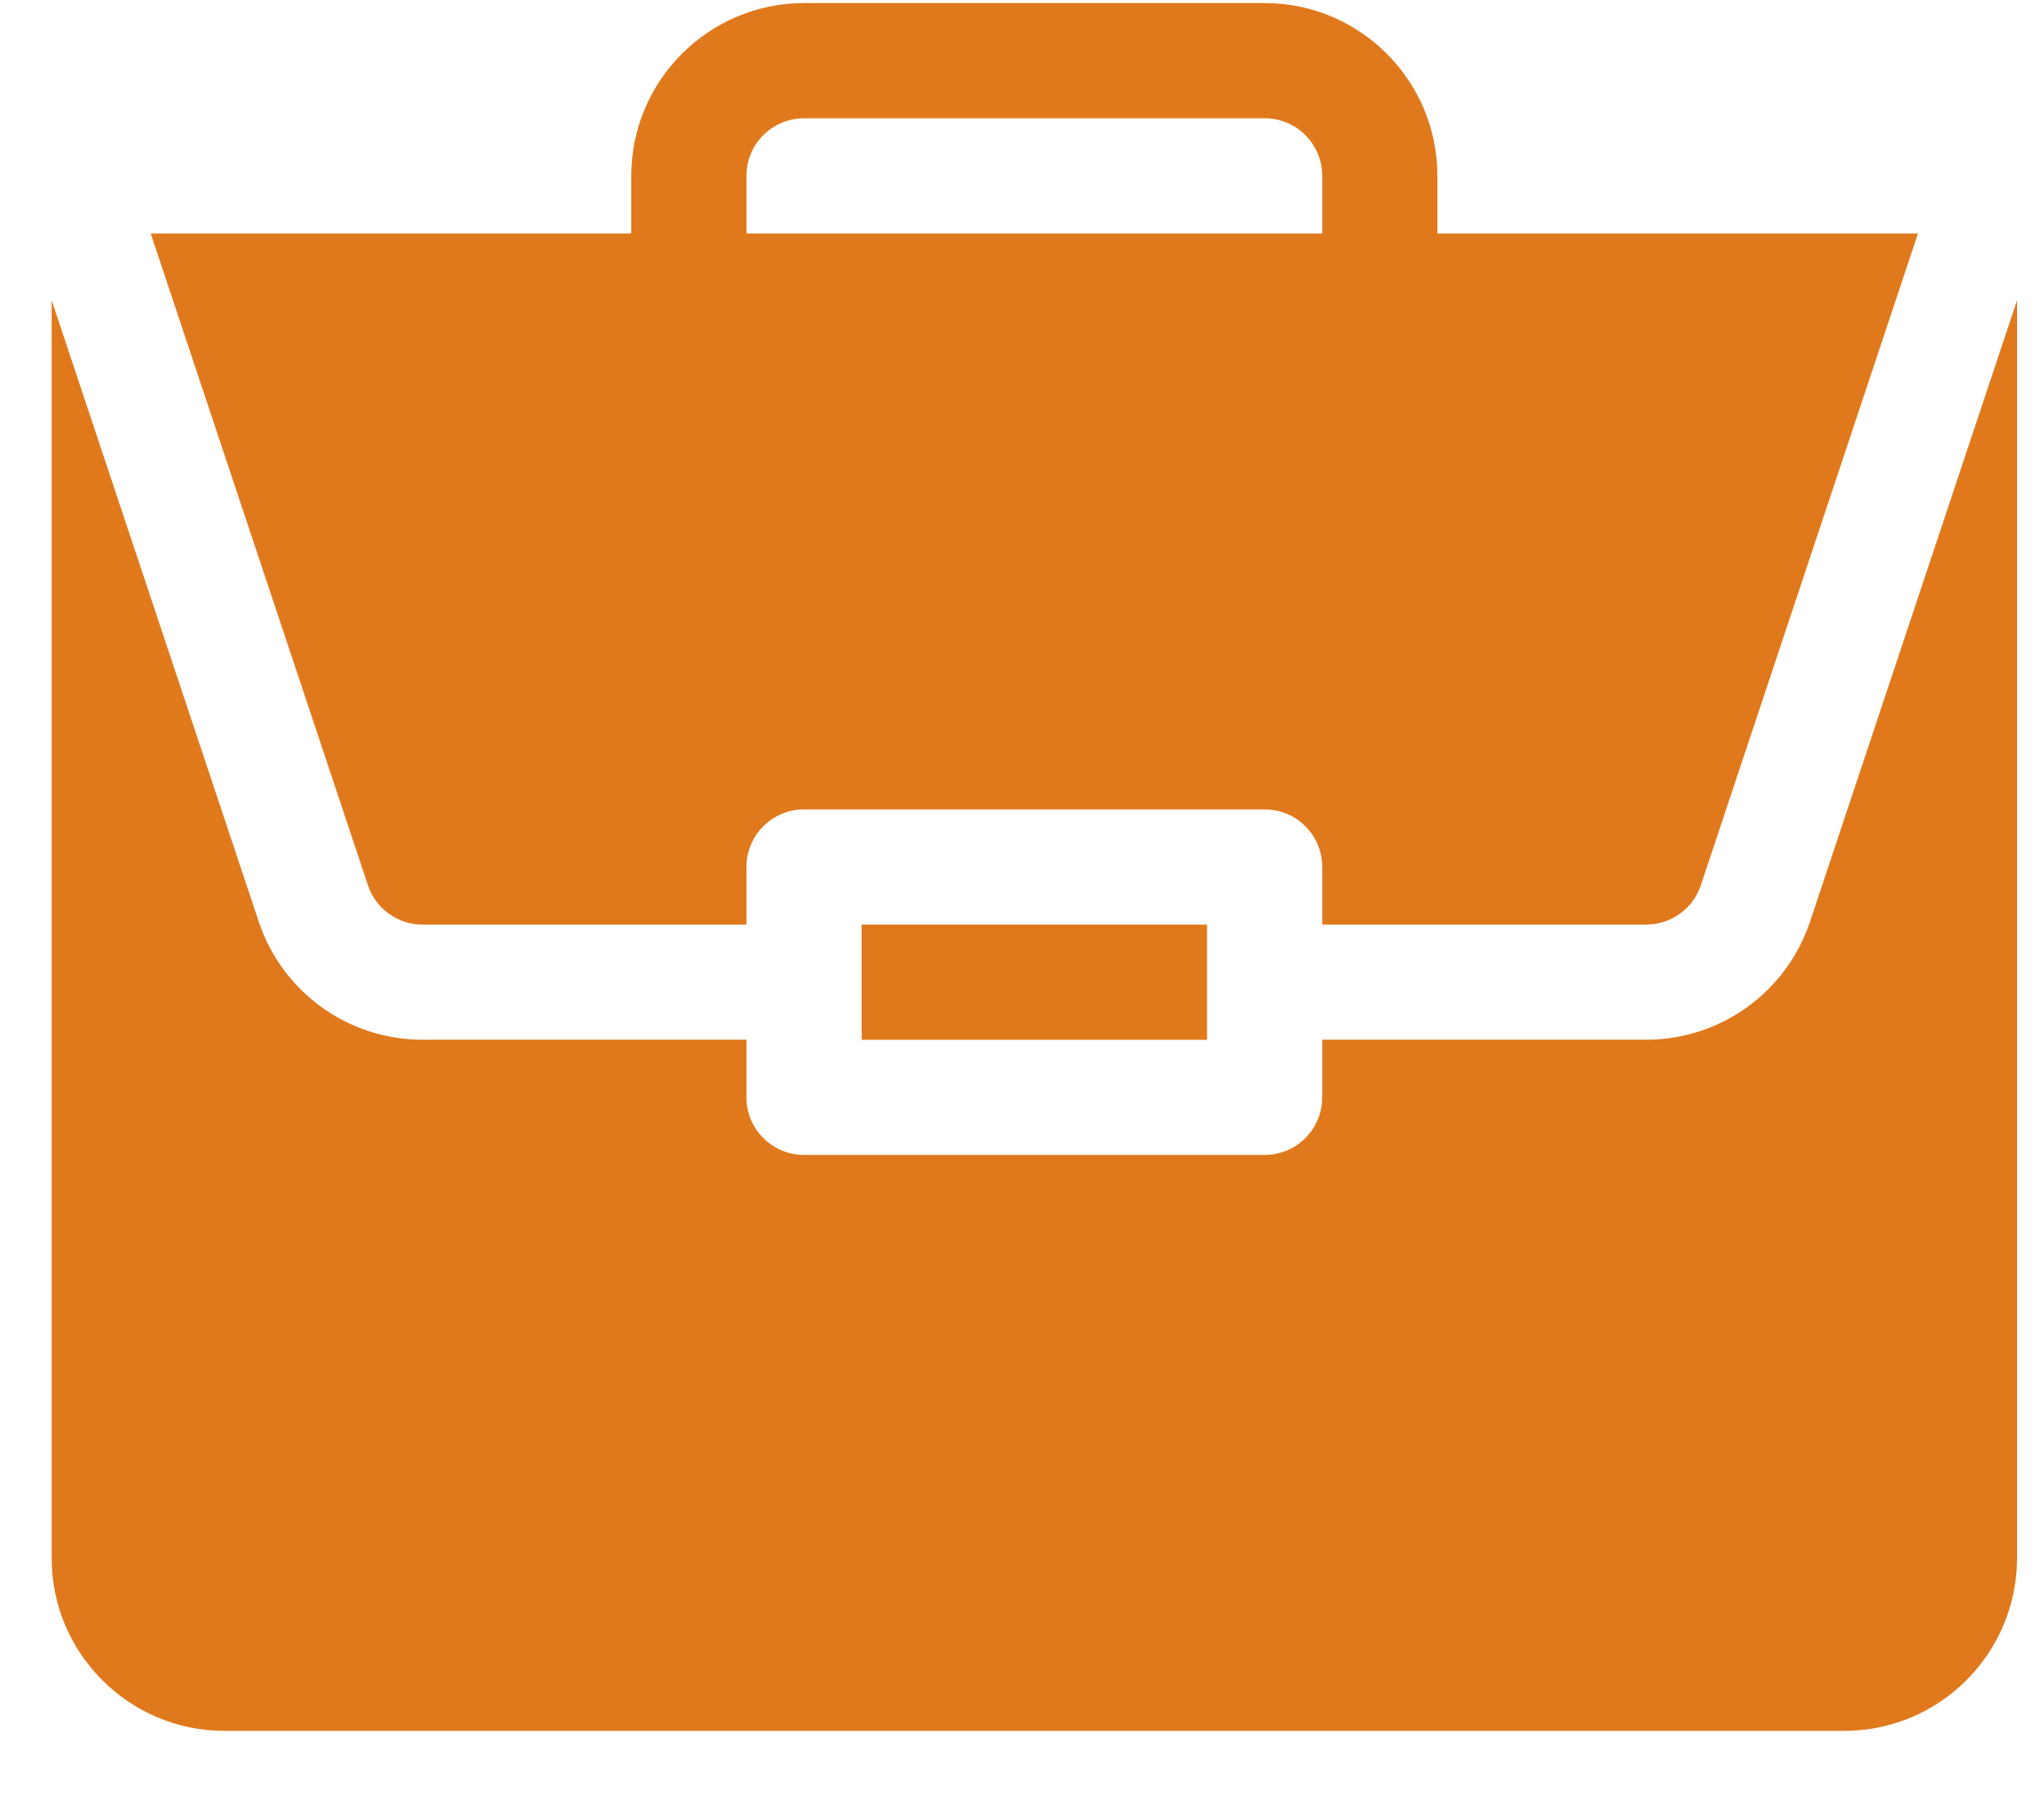<svg width="26" height="23" viewBox="0 0 26 23" fill="none" xmlns="http://www.w3.org/2000/svg">
<g clip-path="url(#clip0_584_1875)">
<path d="M10.96 11.758H15.354V13.223H10.96V11.758Z" fill="#E0791C"/>
<path d="M20.939 13.222H16.819V13.955C16.819 14.359 16.492 14.687 16.087 14.687H10.227C9.823 14.687 9.495 14.359 9.495 13.955V13.222H5.375C4.428 13.222 3.591 12.618 3.291 11.72L0.657 3.818V19.814C0.657 21.026 1.643 22.011 2.854 22.011H23.46C24.672 22.011 25.657 21.026 25.657 19.814V3.819L23.024 11.72C22.724 12.618 21.886 13.222 20.939 13.222Z" fill="#E0791C"/>
<path d="M16.087 0.039H10.228C9.016 0.039 8.03 1.025 8.03 2.236V2.969H1.917L4.68 11.257C4.78 11.557 5.06 11.758 5.375 11.758H9.495V11.025C9.495 10.621 9.823 10.293 10.228 10.293H16.087C16.492 10.293 16.819 10.621 16.819 11.025V11.758H20.939C21.255 11.758 21.535 11.557 21.635 11.257L24.397 2.969H18.284V2.236C18.284 1.025 17.299 0.039 16.087 0.039ZM9.495 2.969V2.236C9.495 1.832 9.823 1.504 10.228 1.504H16.087C16.491 1.504 16.819 1.832 16.819 2.236V2.969H9.495Z" fill="#E0791C"/>
</g>
<defs>
<clipPath id="clip0_584_1875">
<rect width="25" height="22.021" fill="white" transform="translate(0.657)"/>
</clipPath>
</defs>
</svg>

